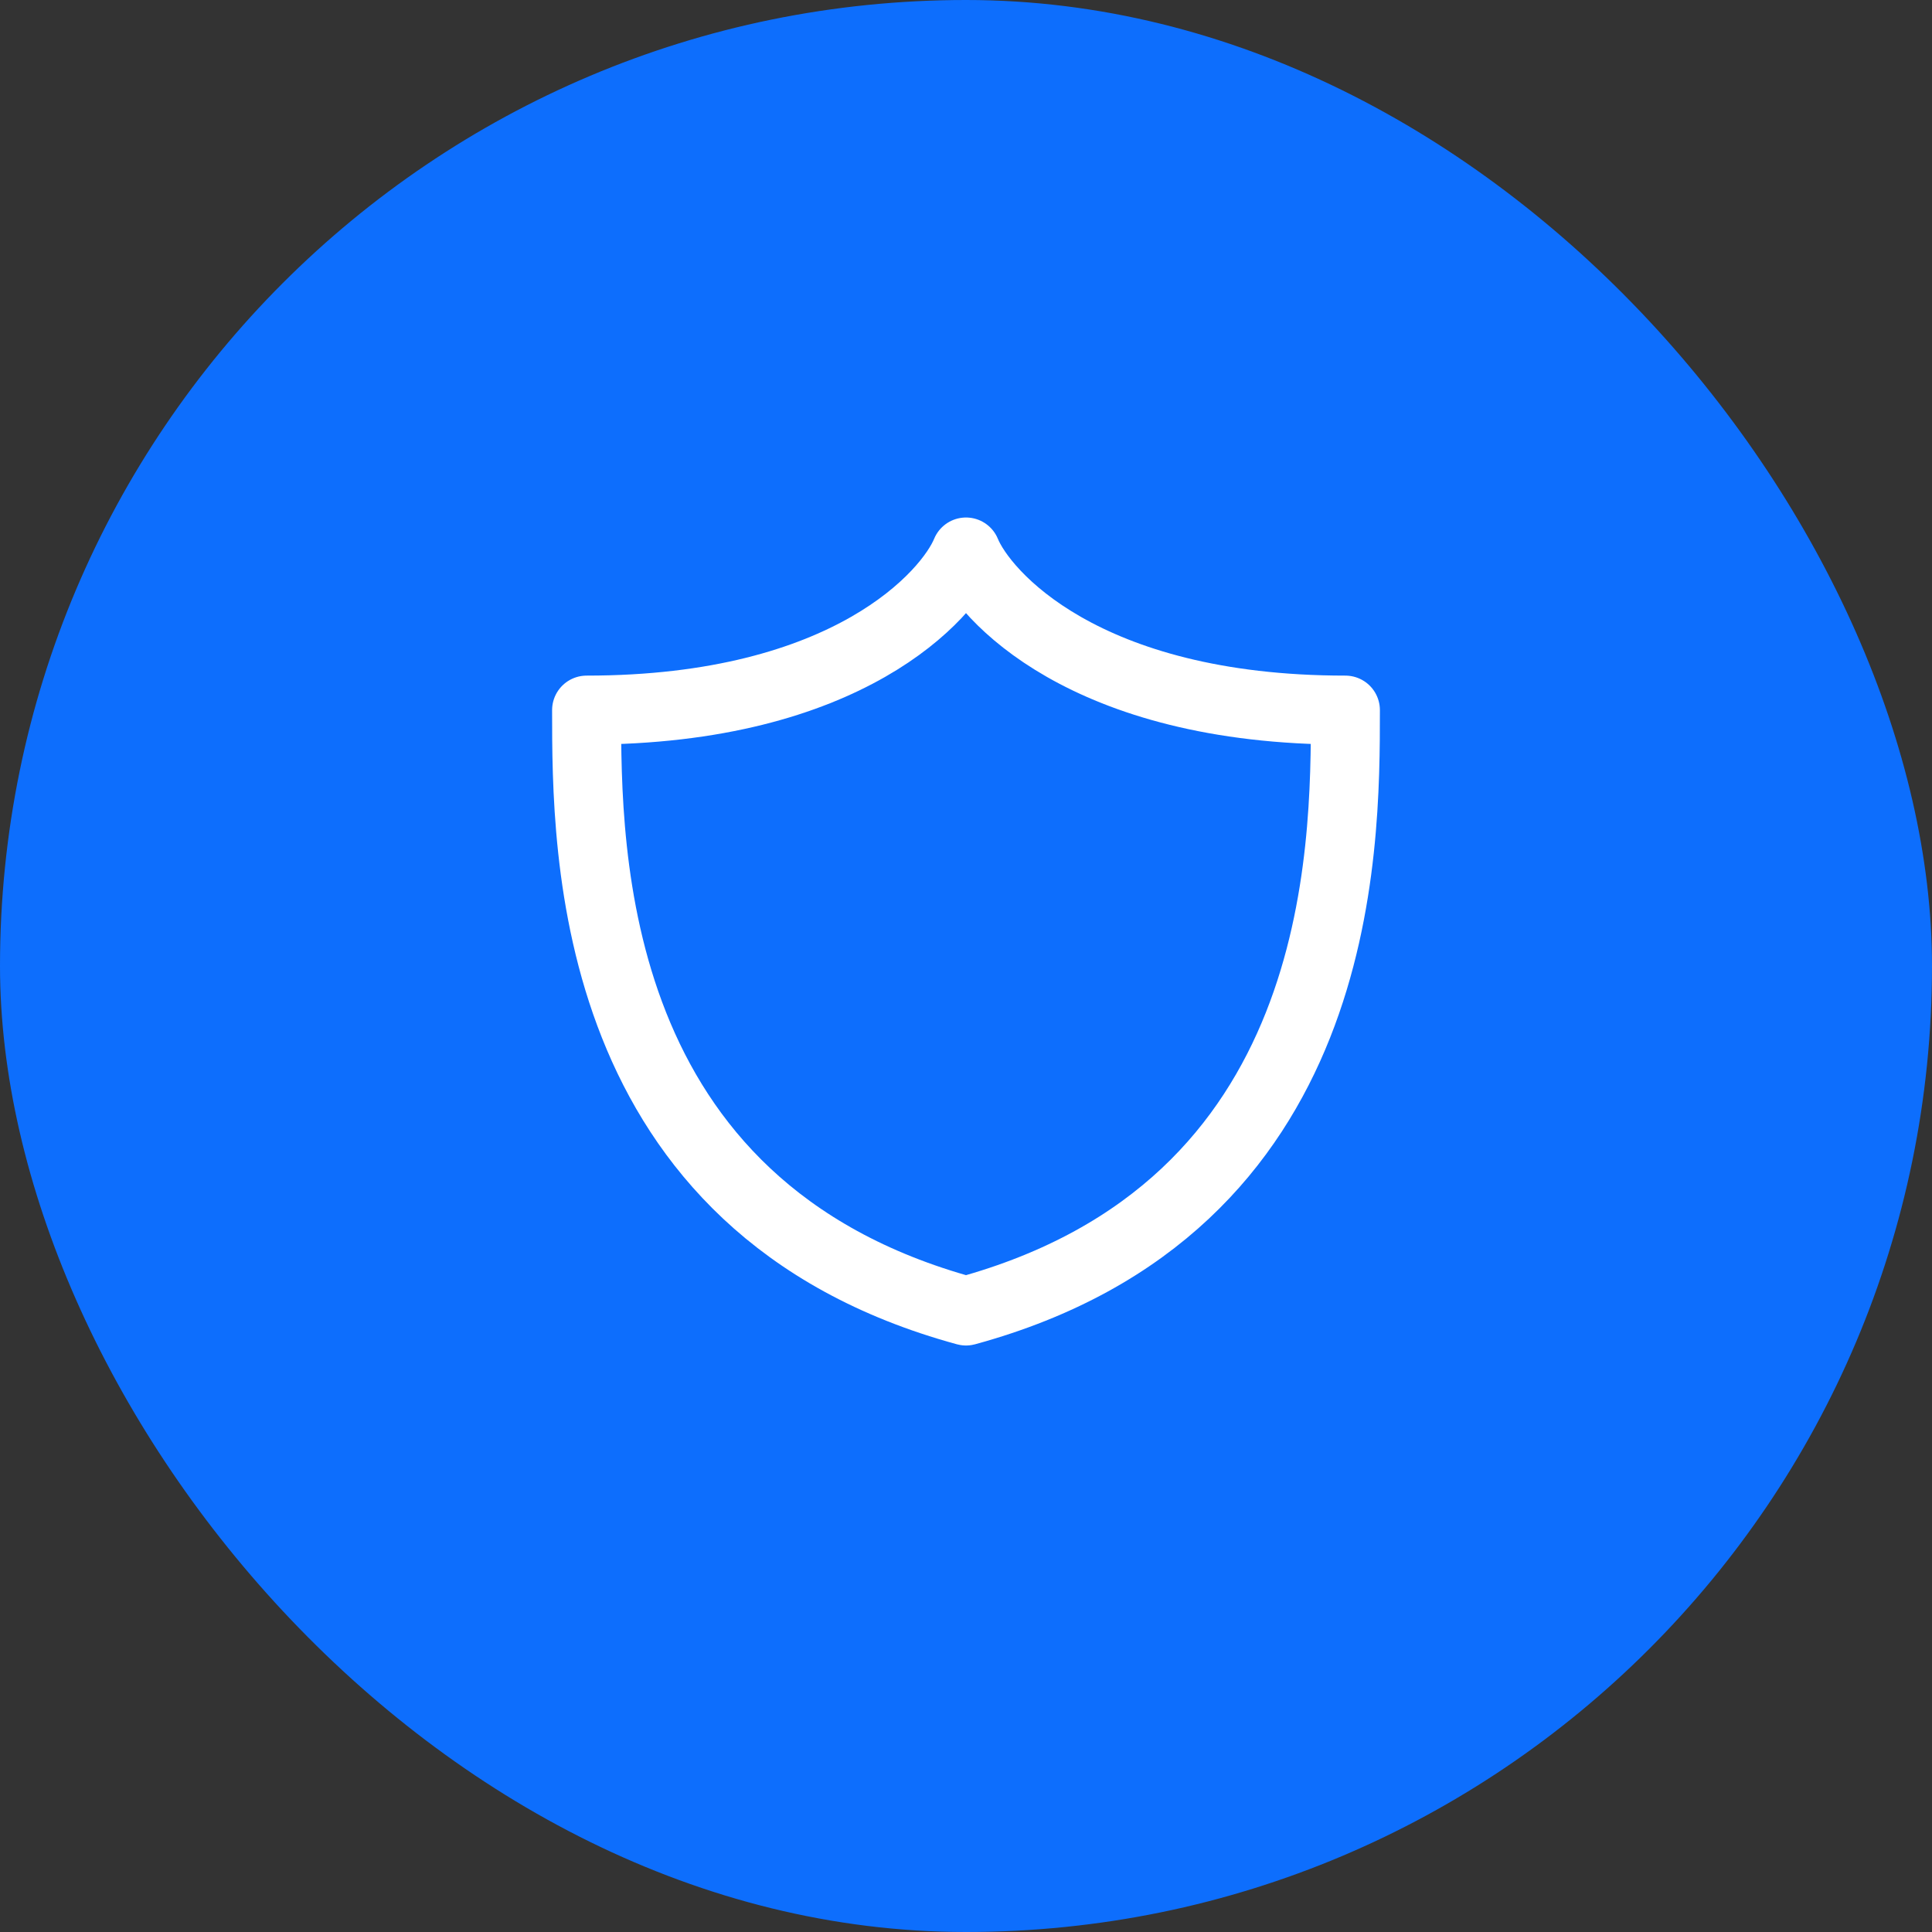 <svg width="56" height="56" viewBox="0 0 56 56" fill="none" xmlns="http://www.w3.org/2000/svg">
<rect x="0" y="0" width="56" height="56" fill="#333333" stroke="none"/>
<rect width="56" height="56" rx="28" fill="#0D6EFD"/>
<path d="M17.003 20.583C24.601 20.583 27.5 17.222 28 16C28.5 17.222 31.399 20.583 38.997 20.583C38.997 24.708 38.997 35 28 38C17.003 35 17.003 24.709 17.003 20.584V20.583Z" stroke="white" stroke-width="2" stroke-linecap="round" stroke-linejoin="round"/>
</svg>
